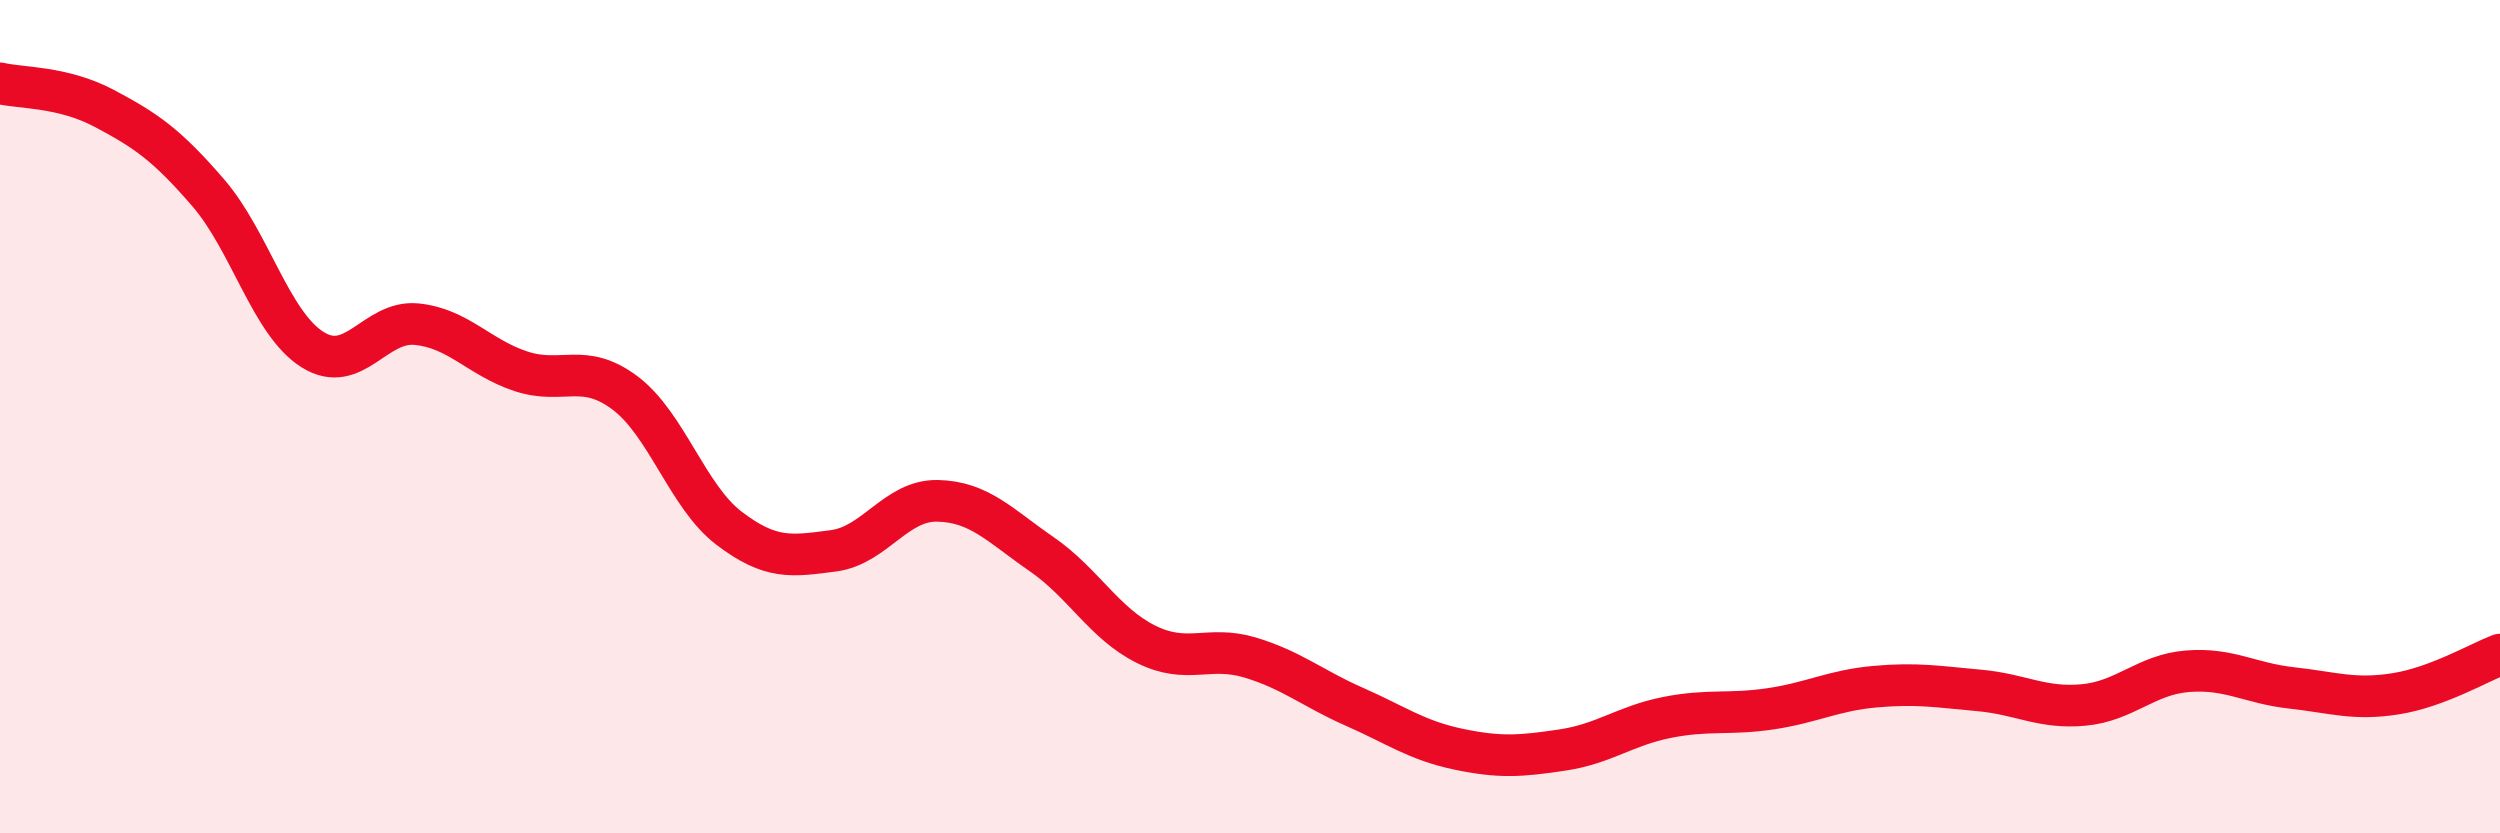 
    <svg width="60" height="20" viewBox="0 0 60 20" xmlns="http://www.w3.org/2000/svg">
      <path
        d="M 0,2 C 0.5,2.12 1.5,2.07 2.5,2.6 C 3.5,3.13 4,3.47 5,4.63 C 6,5.79 6.5,7.76 7.5,8.39 C 8.5,9.02 9,7.68 10,7.78 C 11,7.88 11.5,8.58 12.5,8.91 C 13.5,9.24 14,8.68 15,9.43 C 16,10.18 16.5,11.92 17.5,12.68 C 18.5,13.44 19,13.35 20,13.22 C 21,13.09 21.5,12 22.5,12.02 C 23.5,12.04 24,12.61 25,13.3 C 26,13.99 26.5,14.96 27.5,15.46 C 28.5,15.96 29,15.48 30,15.78 C 31,16.08 31.5,16.52 32.5,16.96 C 33.5,17.4 34,17.77 35,17.98 C 36,18.19 36.5,18.15 37.5,18 C 38.5,17.85 39,17.42 40,17.22 C 41,17.02 41.5,17.16 42.5,17.01 C 43.5,16.86 44,16.57 45,16.48 C 46,16.39 46.5,16.48 47.5,16.57 C 48.5,16.66 49,17.01 50,16.92 C 51,16.83 51.5,16.19 52.5,16.11 C 53.5,16.03 54,16.4 55,16.51 C 56,16.62 56.5,16.81 57.5,16.65 C 58.5,16.49 59.5,15.9 60,15.71L60 20L0 20Z"
        fill="#EB0A25"
        opacity="0.1"
        stroke-linecap="round"
        stroke-linejoin="round"
      />
      <path
        d="M 0,2 C 0.5,2.12 1.5,2.07 2.5,2.6 C 3.5,3.13 4,3.47 5,4.63 C 6,5.79 6.5,7.76 7.5,8.39 C 8.5,9.02 9,7.68 10,7.78 C 11,7.88 11.5,8.58 12.5,8.91 C 13.5,9.24 14,8.68 15,9.43 C 16,10.18 16.5,11.92 17.5,12.68 C 18.5,13.44 19,13.35 20,13.22 C 21,13.09 21.5,12 22.5,12.02 C 23.5,12.04 24,12.61 25,13.3 C 26,13.99 26.5,14.96 27.5,15.46 C 28.5,15.96 29,15.48 30,15.78 C 31,16.08 31.5,16.52 32.5,16.96 C 33.5,17.4 34,17.77 35,17.98 C 36,18.19 36.5,18.15 37.5,18 C 38.5,17.85 39,17.42 40,17.22 C 41,17.02 41.5,17.16 42.5,17.01 C 43.5,16.86 44,16.57 45,16.48 C 46,16.39 46.5,16.48 47.5,16.57 C 48.5,16.66 49,17.01 50,16.92 C 51,16.83 51.5,16.19 52.5,16.11 C 53.5,16.03 54,16.4 55,16.51 C 56,16.62 56.5,16.81 57.5,16.65 C 58.5,16.49 59.5,15.9 60,15.71"
        stroke="#EB0A25"
        stroke-width="1"
        fill="none"
        stroke-linecap="round"
        stroke-linejoin="round"
      />
    </svg>
  